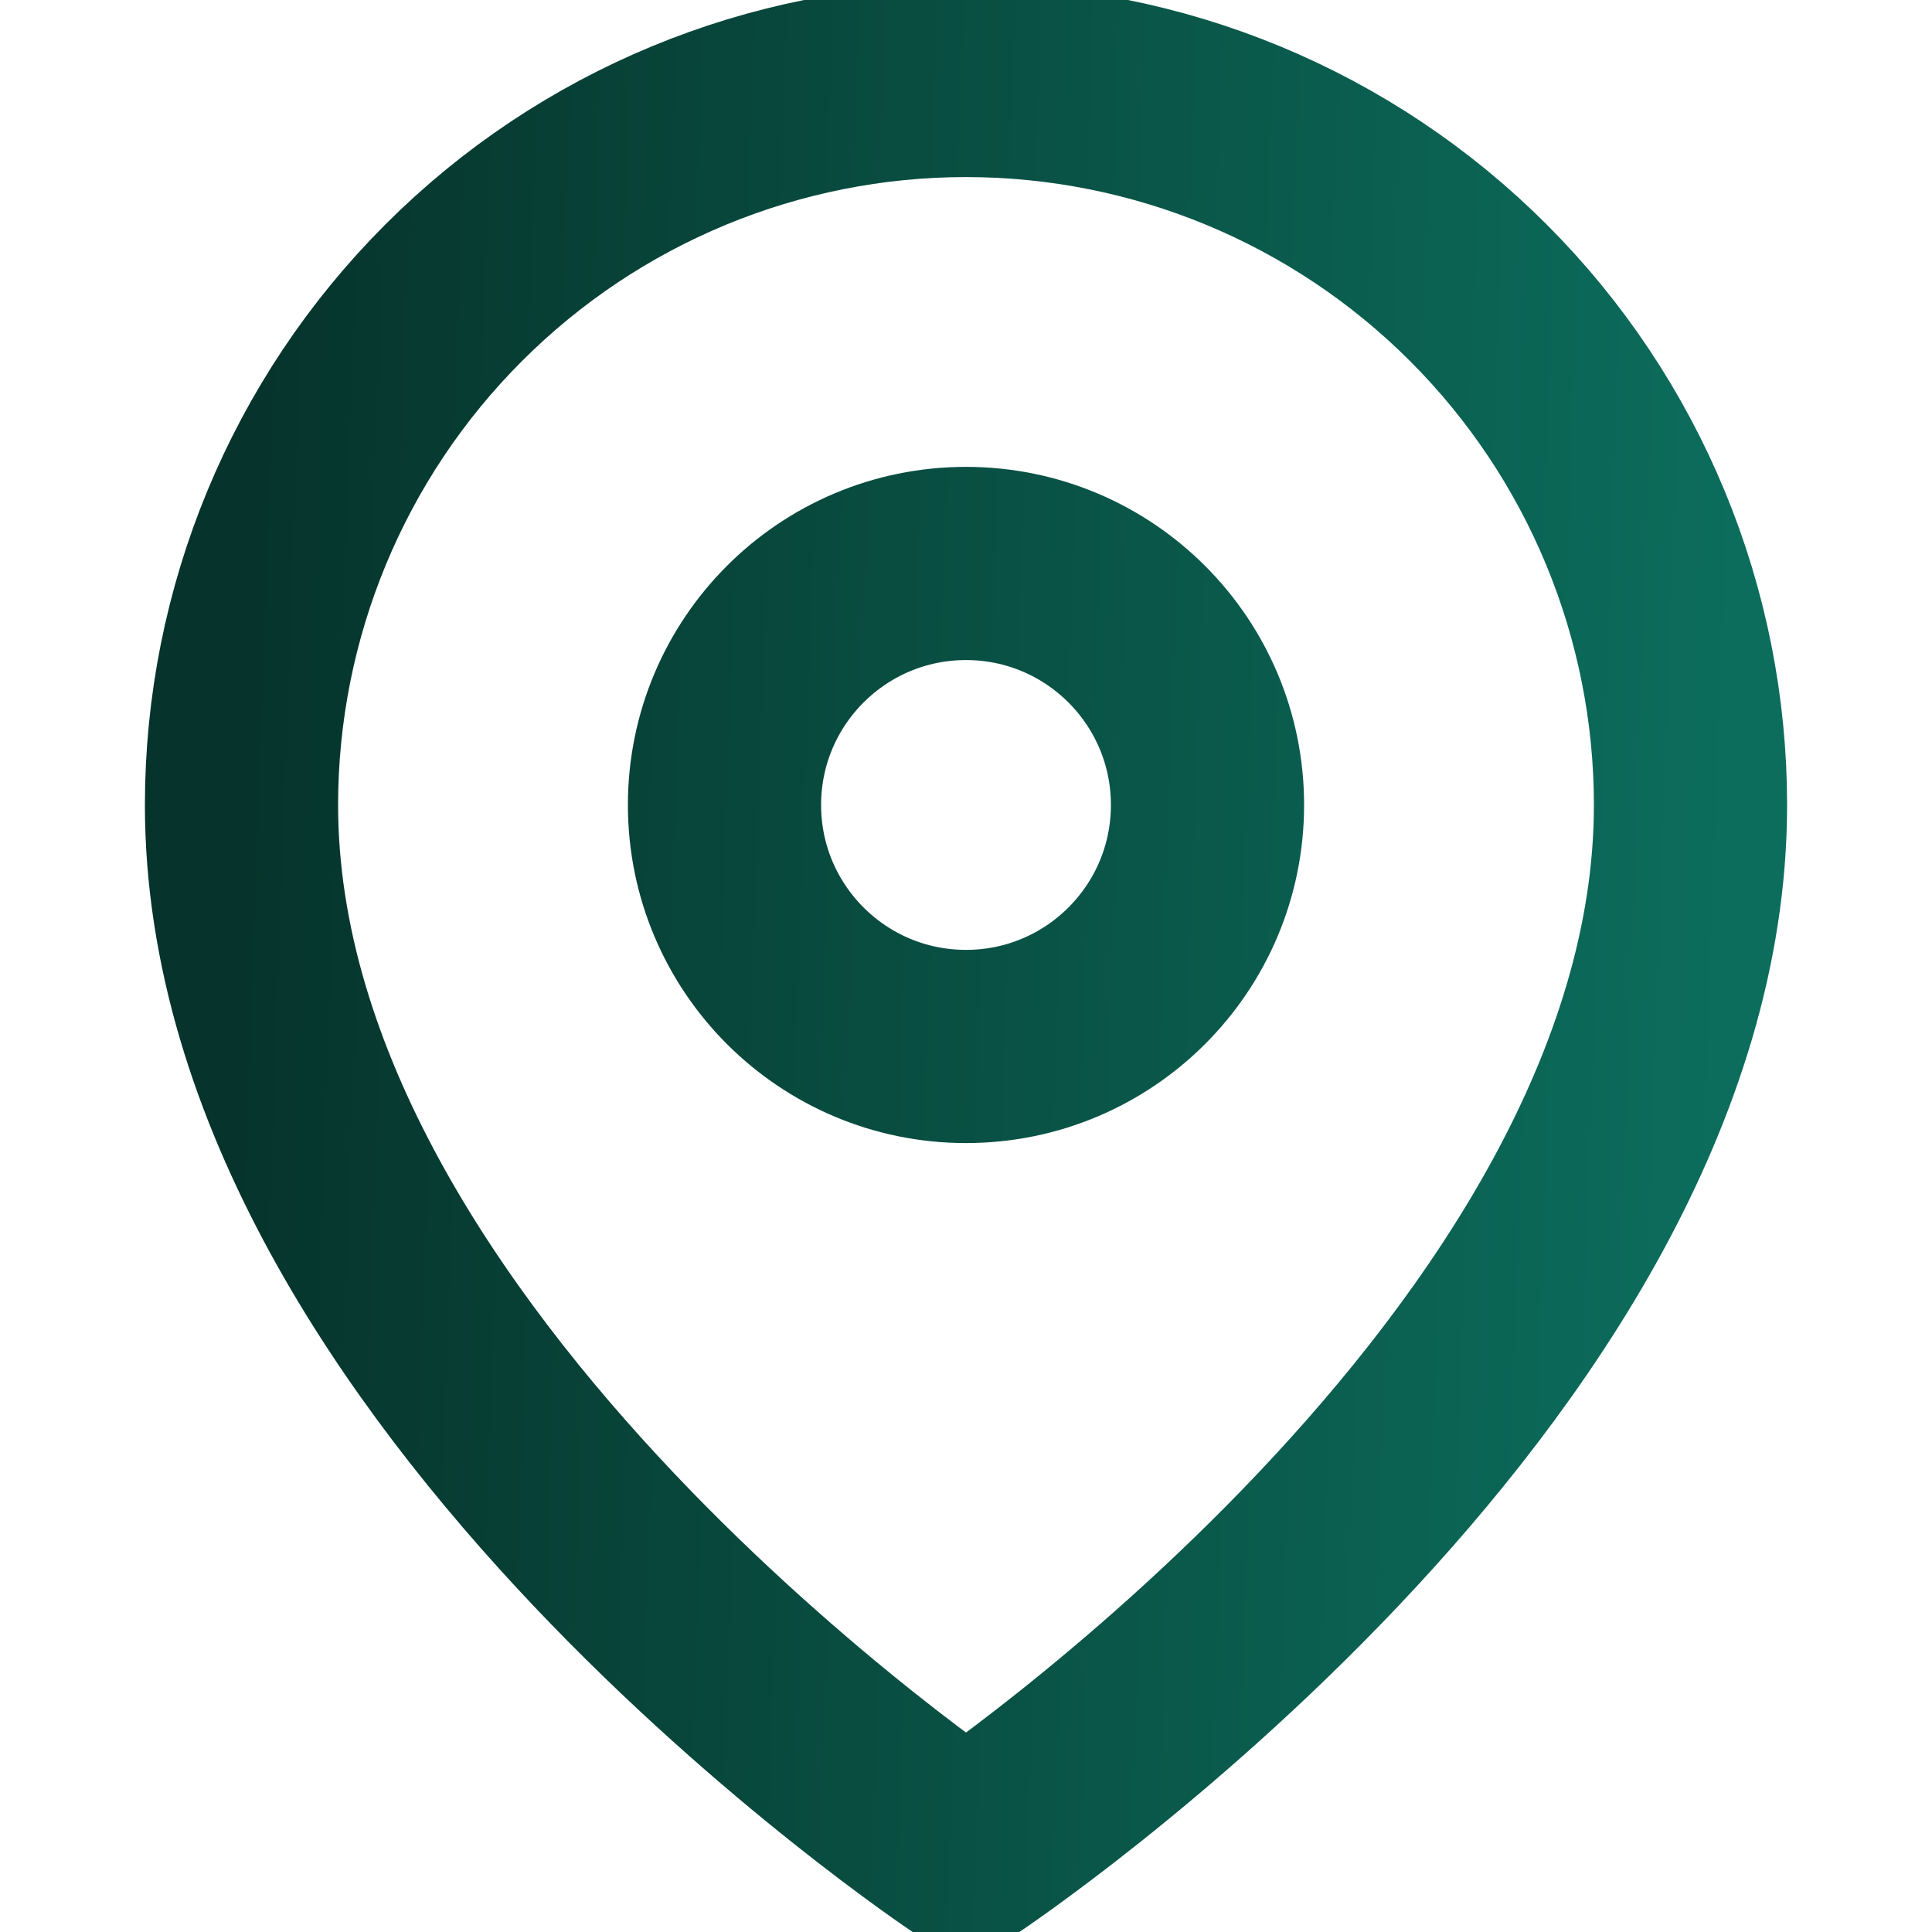 <svg width="20" height="20" viewBox="0 0 20 20" fill="none" xmlns="http://www.w3.org/2000/svg">
<g clip-path="url(#clip0_876_19073)">
<path d="M17.5 8.333C17.5 14.166 10 19.166 10 19.166C10 19.166 2.5 14.166 2.5 8.333C2.5 6.344 3.29 4.436 4.697 3.03C6.103 1.623 8.011 0.833 10 0.833C11.989 0.833 13.897 1.623 15.303 3.03C16.71 4.436 17.5 6.344 17.5 8.333Z" stroke="url(#paint0_linear_876_19073)" stroke-width="2" stroke-linecap="round" stroke-linejoin="round"/>
<path d="M10 10.833C11.381 10.833 12.5 9.714 12.5 8.333C12.5 6.952 11.381 5.833 10 5.833C8.619 5.833 7.5 6.952 7.5 8.333C7.5 9.714 8.619 10.833 10 10.833Z" stroke="url(#paint1_linear_876_19073)" stroke-width="2" stroke-linecap="round" stroke-linejoin="round"/>
</g>
<defs>
<linearGradient id="paint0_linear_876_19073" x1="2.5" y1="2.109" x2="18.087" y2="2.664" gradientUnits="userSpaceOnUse">
<stop stop-color="#06332B"/>
<stop offset="1" stop-color="#0C6D5C"/>
</linearGradient>
<linearGradient id="paint1_linear_876_19073" x1="2.5" y1="2.109" x2="18.087" y2="2.664" gradientUnits="userSpaceOnUse">
<stop stop-color="#06332B"/>
<stop offset="1" stop-color="#0C6D5C"/>
</linearGradient>
<clipPath id="clip0_876_19073">
<rect width="20" height="20" fill="white"/>
</clipPath>
</defs>
</svg>
